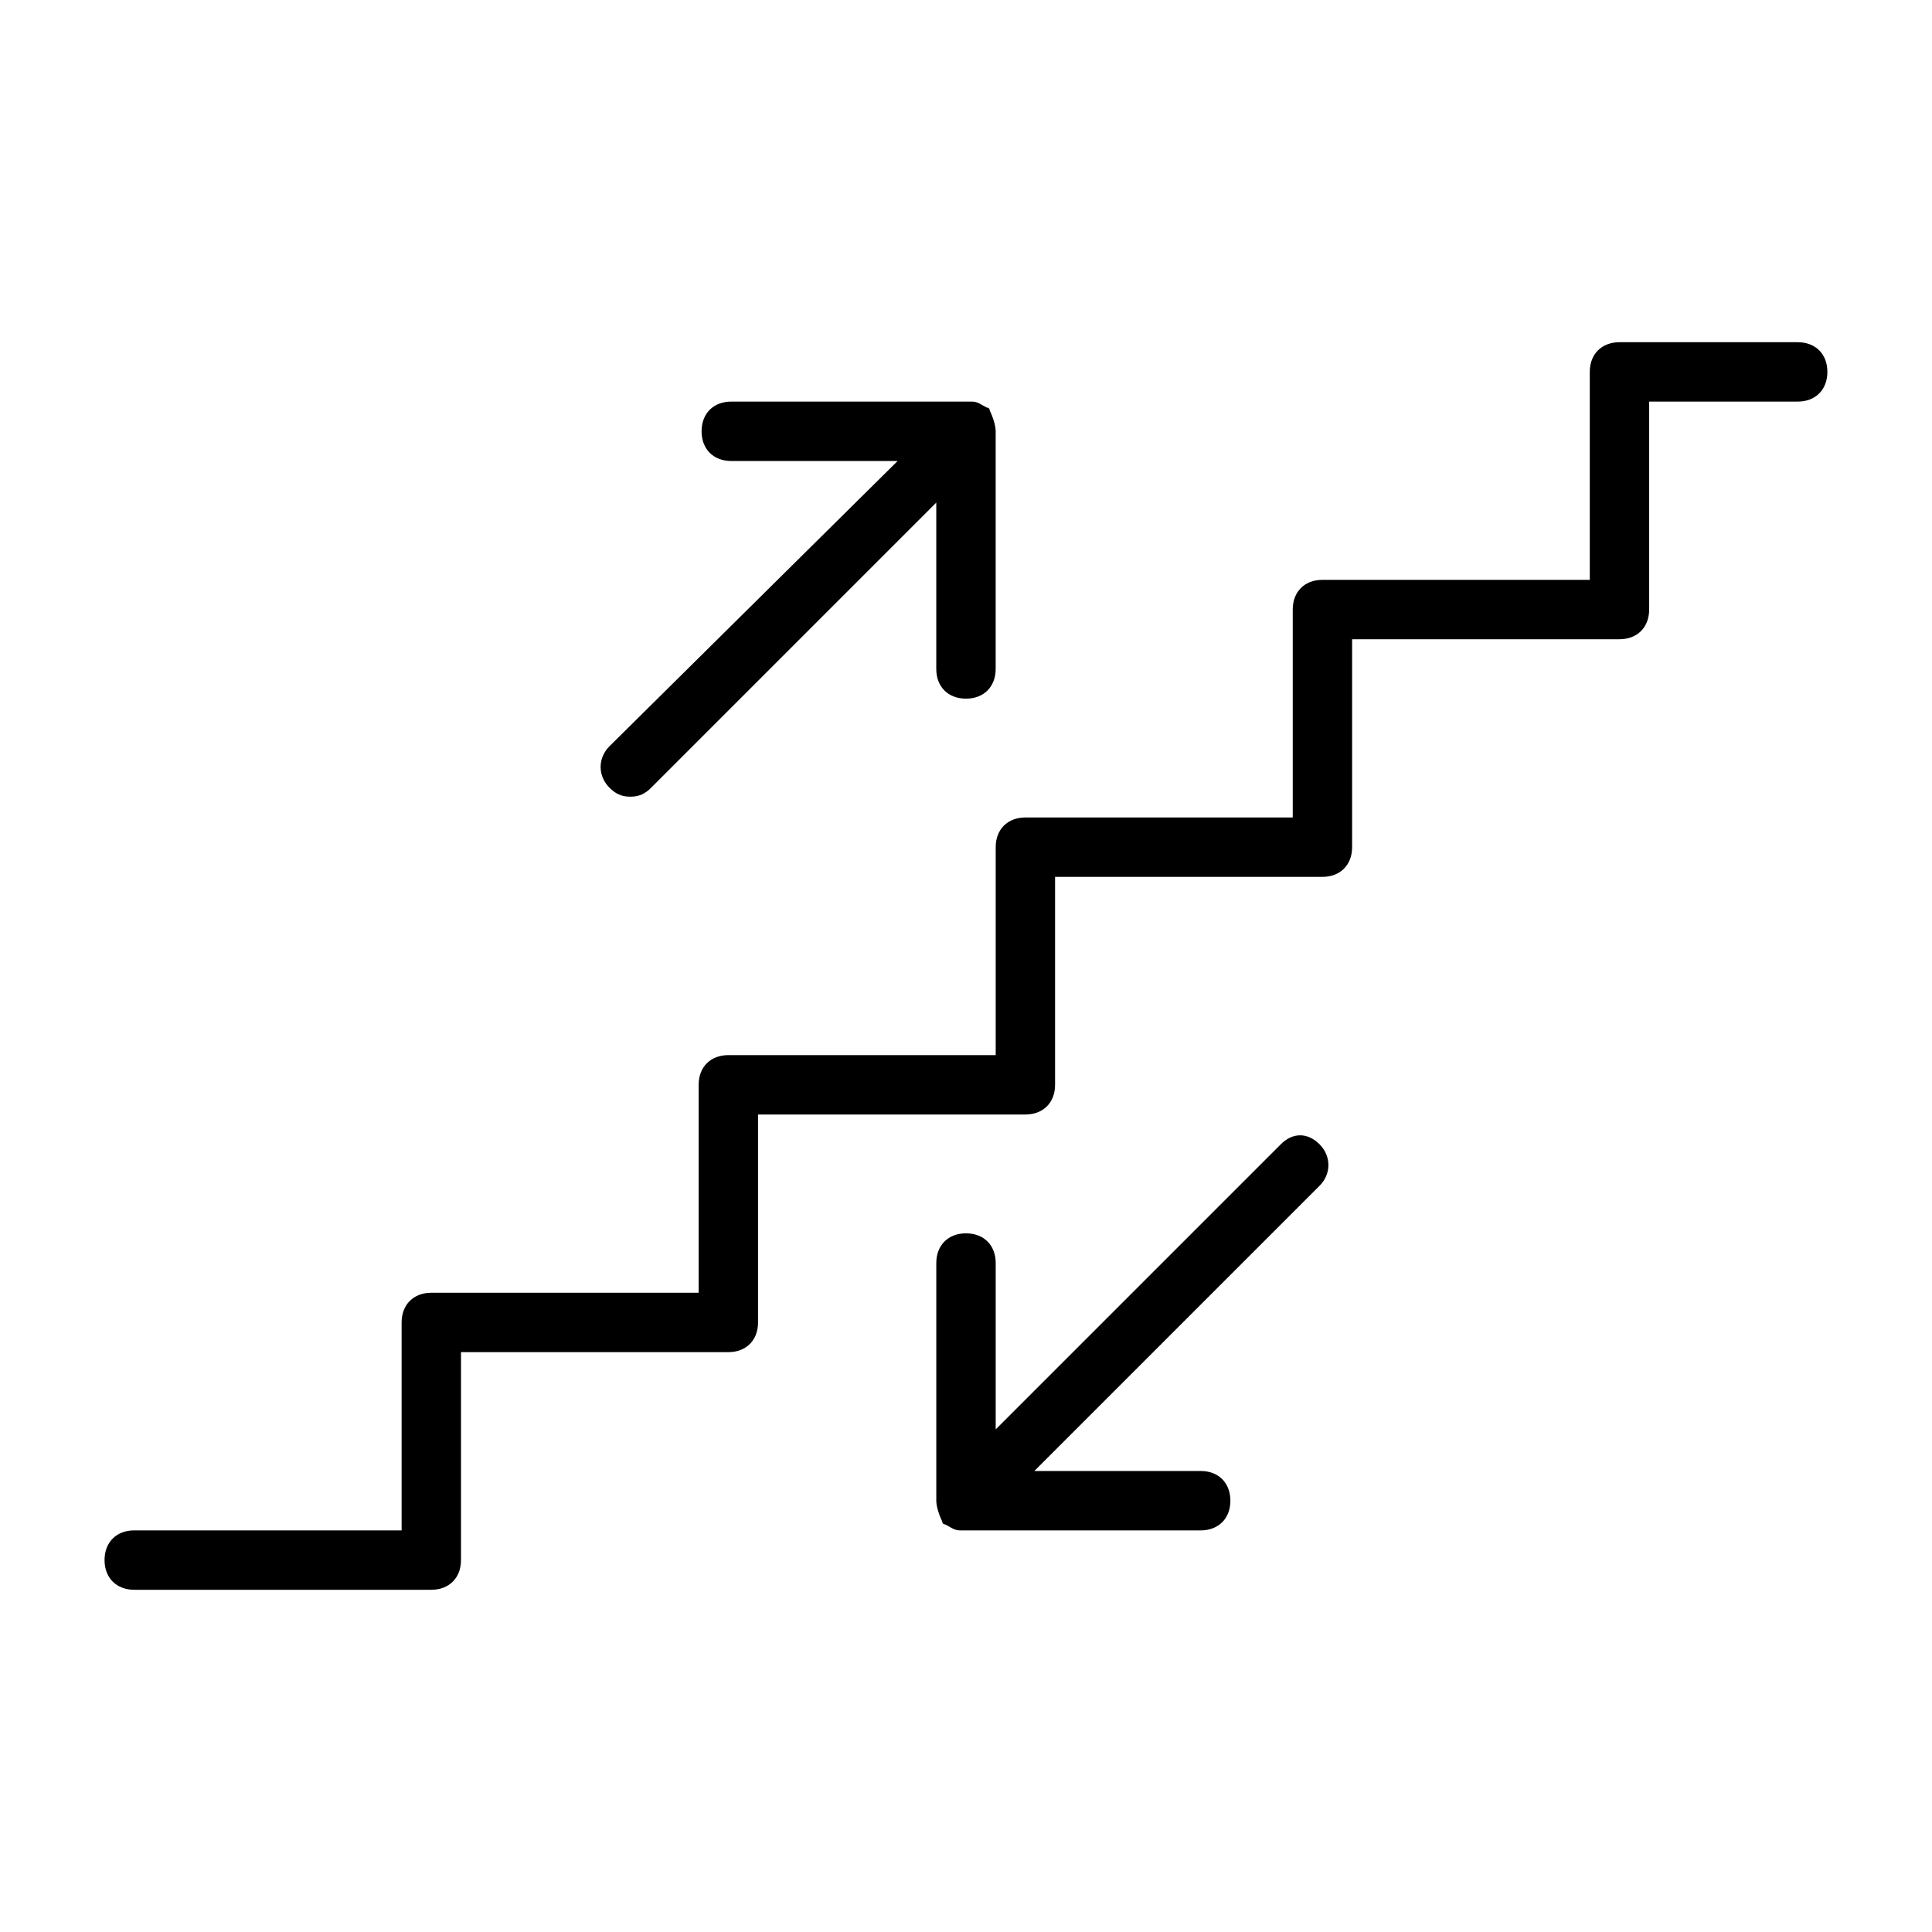 <?xml version="1.0" encoding="UTF-8"?>
<!-- Uploaded to: SVG Repo, www.svgrepo.com, Generator: SVG Repo Mixer Tools -->
<svg fill="#000000" width="800px" height="800px" version="1.1" viewBox="144 144 512 512" xmlns="http://www.w3.org/2000/svg">
 <g>
  <path d="m620.41 234.69h-47.23c-4.723 0-7.871 3.148-7.871 7.871v55.105h-70.848c-4.723 0-7.871 3.148-7.871 7.871v55.105h-70.848c-4.723 0-7.871 3.148-7.871 7.871v55.105h-70.848c-4.723 0-7.871 3.148-7.871 7.871v55.105h-70.848c-4.723 0-7.871 3.148-7.871 7.871v55.105l-70.855-0.004c-4.723 0-7.871 3.148-7.871 7.871s3.148 7.871 7.871 7.871h78.719c4.723 0 7.871-3.148 7.871-7.871v-55.105h70.848c4.723 0 7.871-3.148 7.871-7.871v-55.105h70.848c4.723 0 7.871-3.148 7.871-7.871v-55.105h70.848c4.723 0 7.871-3.148 7.871-7.871v-55.105h70.848c4.723 0 7.871-3.148 7.871-7.871v-55.105h39.359c4.723 0 7.871-3.148 7.871-7.871 0.012-4.719-3.141-7.867-7.863-7.867z"/>
  <path d="m311.04 355.13c2.363 0 3.938-0.789 5.512-2.363l75.57-75.57v44.082c0 4.723 3.148 7.871 7.871 7.871s7.871-3.148 7.871-7.871v-62.977c0-1.574-0.789-3.938-1.574-5.512 0-0.789-0.789-0.789-0.789-0.789-1.574-0.789-2.363-1.574-3.938-1.574h-63.766c-4.723 0-7.871 3.148-7.871 7.871s3.148 7.871 7.871 7.871h44.082l-76.348 75.578c-3.148 3.148-3.148 7.871 0 11.02 1.574 1.574 3.148 2.363 5.508 2.363z"/>
  <path d="m483.44 447.23-75.57 75.57v-44.082c0-4.723-3.148-7.871-7.871-7.871s-7.871 3.148-7.871 7.871v62.977c0 1.574 0.789 3.938 1.574 5.512 0 0.789 0.789 0.789 0.789 0.789 1.574 0.789 2.363 1.574 3.938 1.574h0.789 62.977c4.723 0 7.871-3.148 7.871-7.871 0-4.723-3.148-7.871-7.871-7.871h-44.082l75.57-75.57c3.148-3.148 3.148-7.871 0-11.02-3.156-3.156-7.094-3.156-10.242-0.008z"/>
 </g>
</svg>